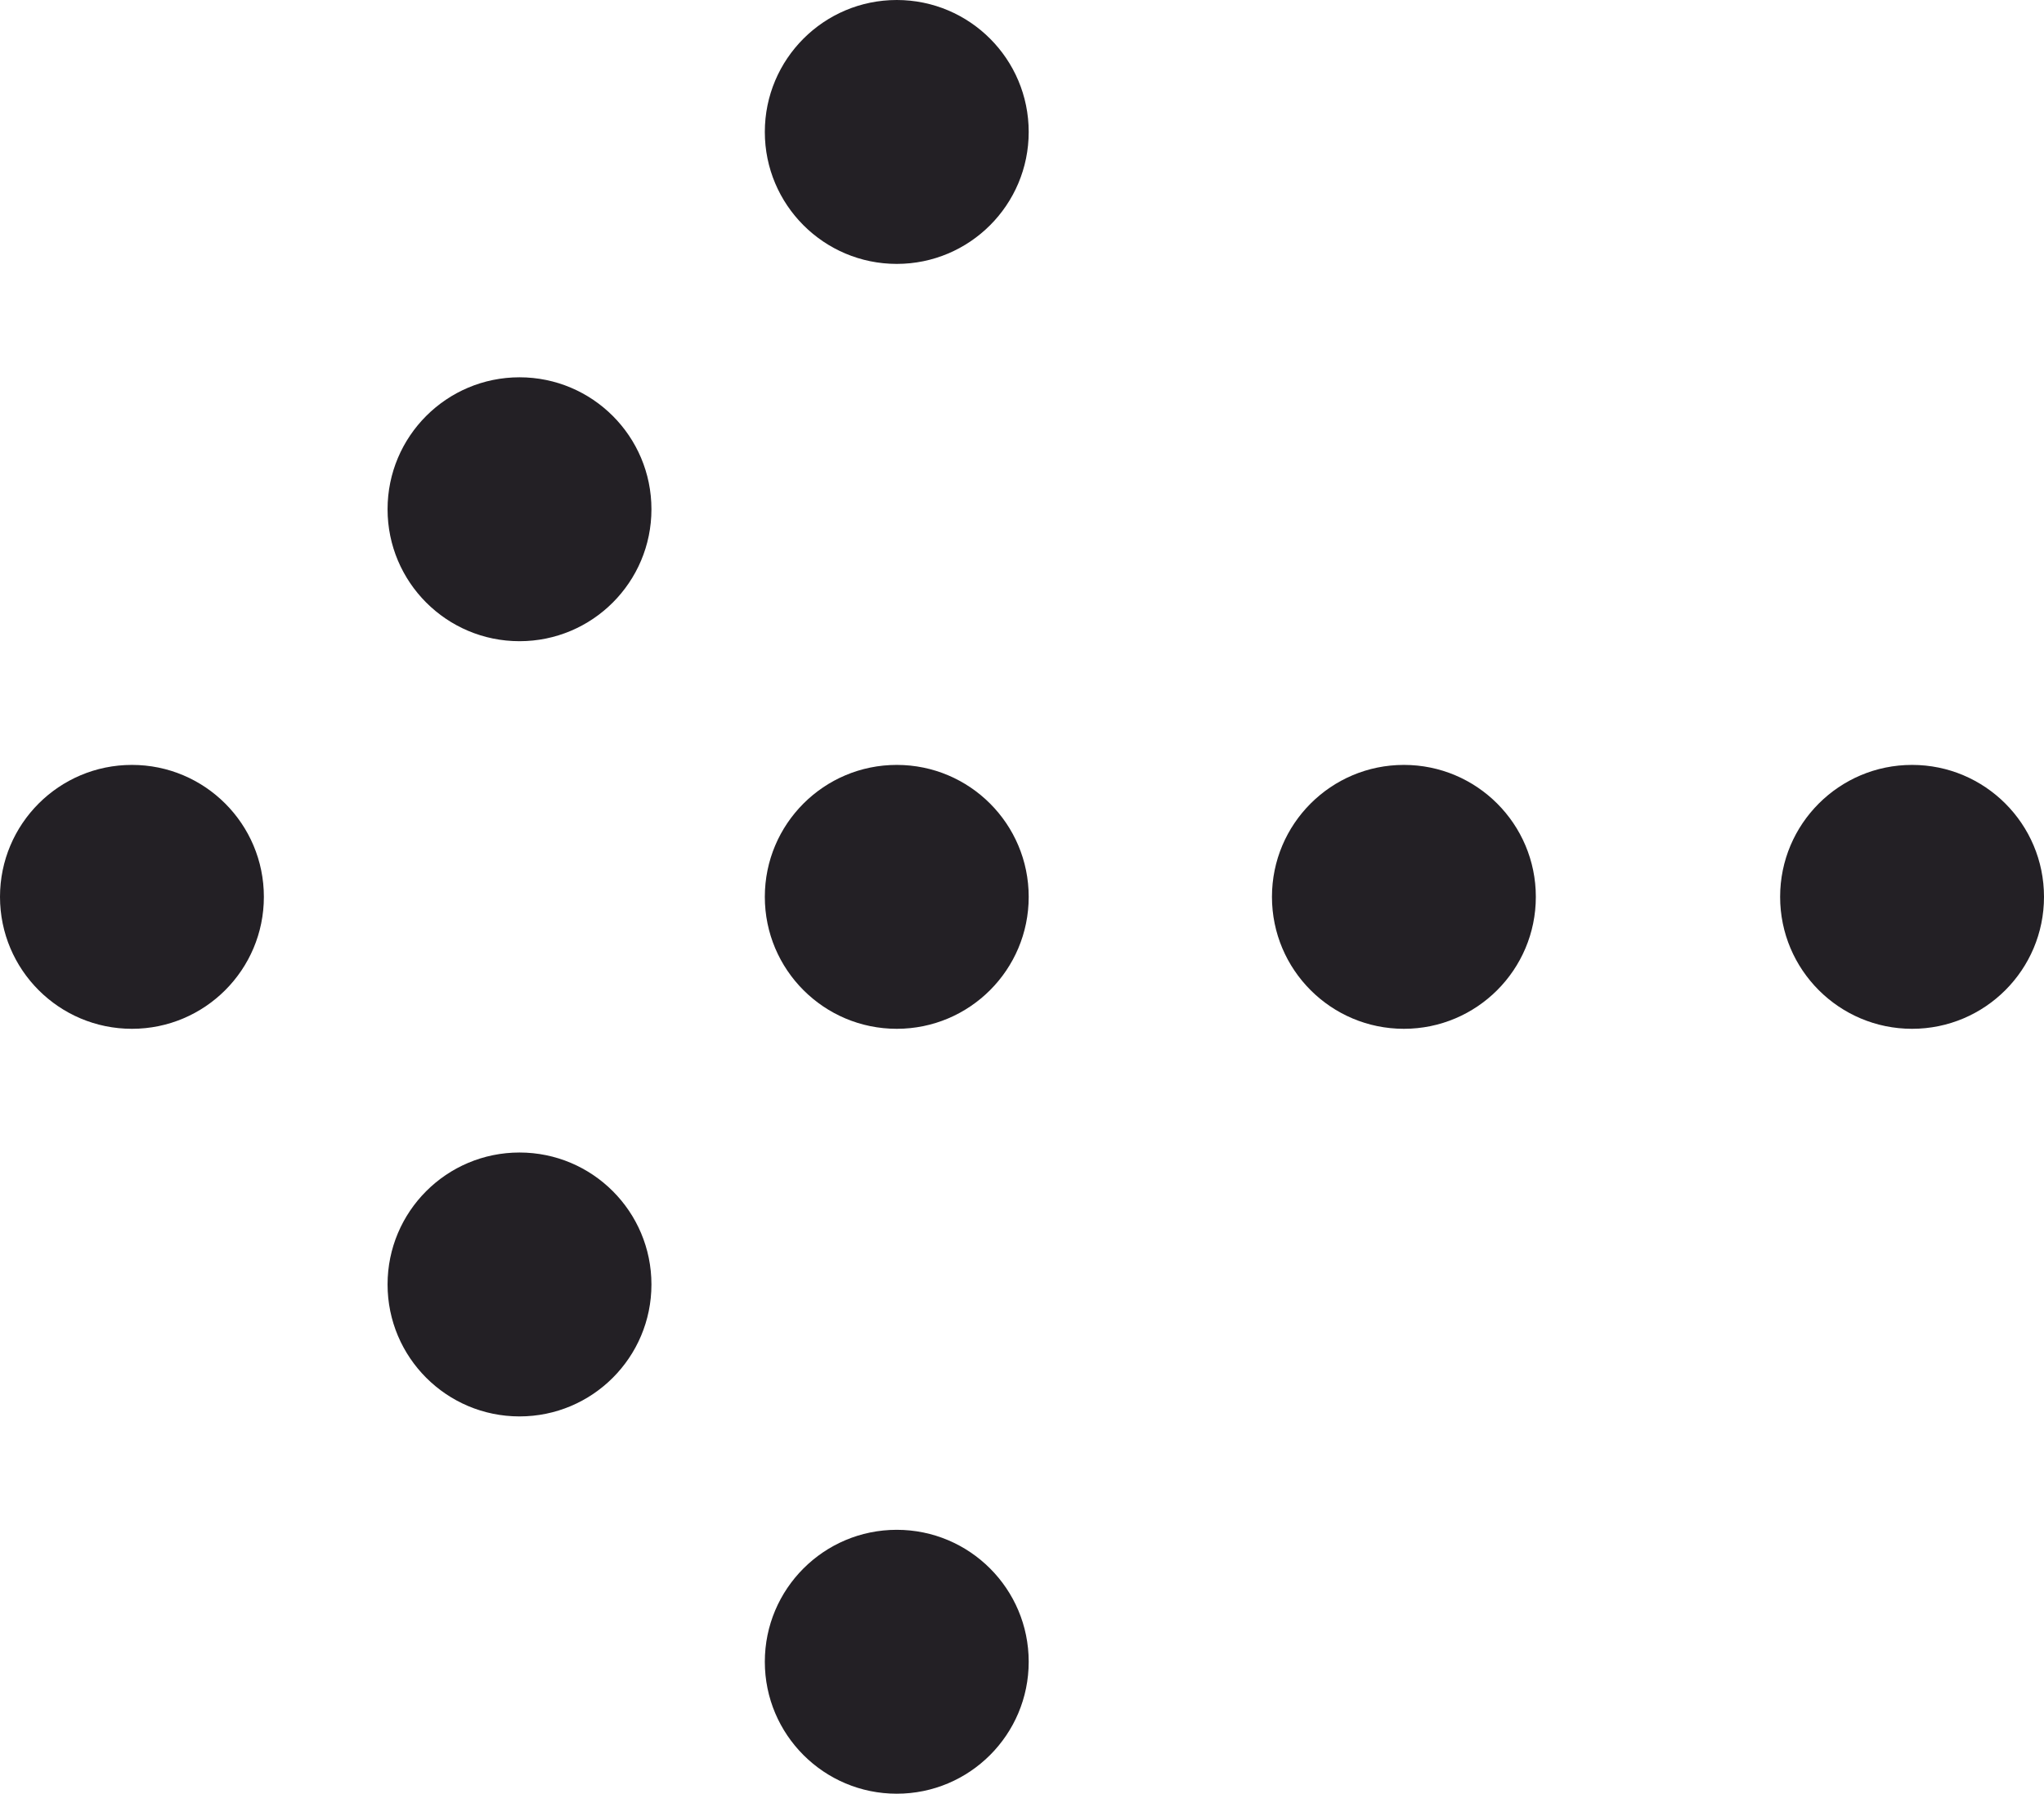 <svg id="_レイヤー_2" data-name="レイヤー 2" xmlns="http://www.w3.org/2000/svg" viewBox="0 0 19.83 17.4"><defs><style>.cls-1{fill:#232025}</style></defs><g id="_レイヤー_1-2" data-name="レイヤー 1"><circle class="cls-1" cx="1.28" cy="8.7" r="1.28"/><circle class="cls-1" cx="5.04" cy="4.94" r="1.28"/><circle class="cls-1" cx="8.7" cy="1.28" r="1.28"/><circle class="cls-1" cx="5.04" cy="12.46" r="1.28"/><circle class="cls-1" cx="8.7" cy="16.12" r="1.28"/><g><circle class="cls-1" cx="8.7" cy="8.7" r="1.28"/><circle class="cls-1" cx="13.62" cy="8.7" r="1.28"/><circle class="cls-1" cx="18.55" cy="8.7" r="1.28"/></g></g></svg>